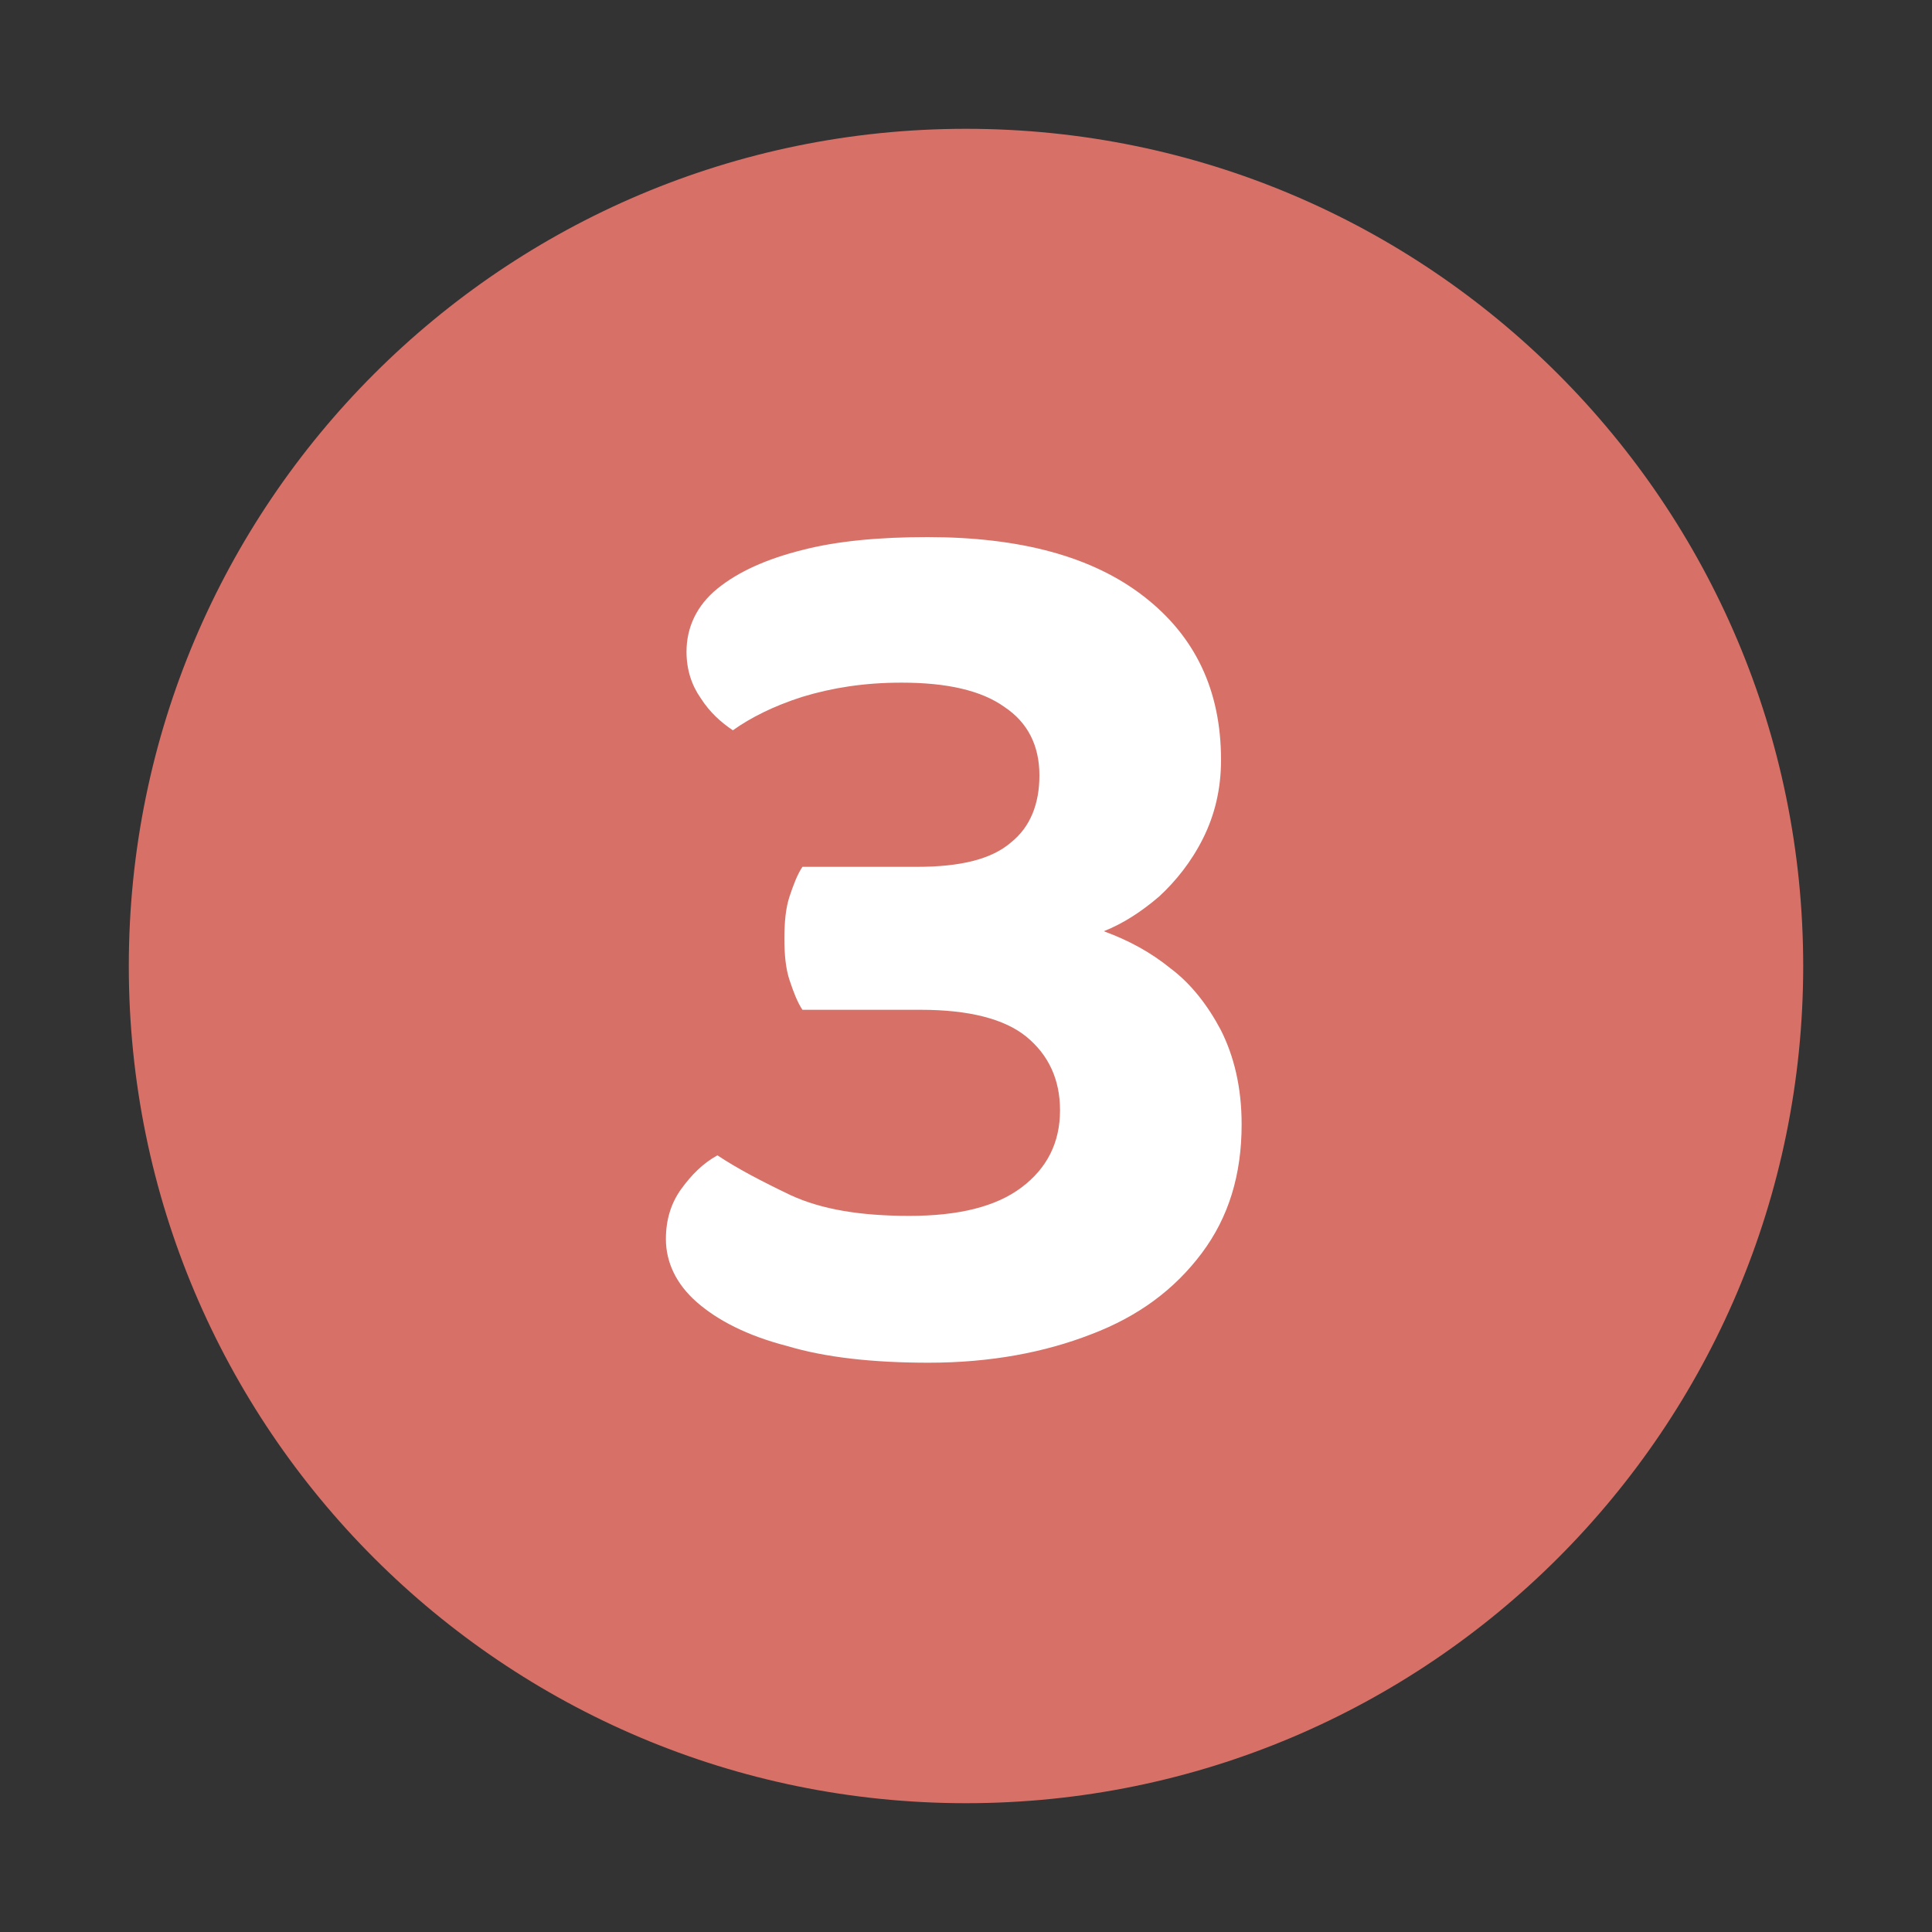 <svg xmlns="http://www.w3.org/2000/svg" xmlns:xlink="http://www.w3.org/1999/xlink" id="Layer_1" x="0px" y="0px" viewBox="0 0 150 150" style="enable-background:new 0 0 150 150;" xml:space="preserve"><rect x="0" y="0" width="150" height="150" fill="#333333" stroke="none"/><style type="text/css">	.st0{fill:#D77067;}	.st1{fill:#FFFFFF;}</style><g>	<g>		<path class="st0" d="M140,75c0,35.9-29.1,65-65,65c-35.9,0-65-29.1-65-65c0-35.9,29.1-65,65-65C110.9,10,140,39.1,140,75z"></path>	</g>	<g>		<path class="st1" d="M72,41.7c7.2,0,12.8,1.5,16.8,4.6c4,3.1,6,7.3,6,12.7c0,2.3-0.5,4.3-1.4,6.1c-0.9,1.8-2.1,3.3-3.4,4.5   c-1.4,1.2-2.8,2.1-4.3,2.7c1.9,0.7,3.6,1.6,5.2,2.9c1.6,1.2,2.9,2.9,3.9,4.8c1,2,1.6,4.4,1.6,7.3c0,3.9-1,7.2-3.1,10   c-2.1,2.8-4.9,4.9-8.6,6.3c-3.6,1.4-7.8,2.2-12.6,2.2c-4.3,0-8-0.4-11-1.3c-3.1-0.8-5.4-2-7-3.4c-1.6-1.4-2.4-3.1-2.4-4.9   c0-1.5,0.4-2.8,1.2-3.9c0.8-1.1,1.7-2,2.8-2.6c1.5,1,3.4,2,5.7,3.1c2.4,1.1,5.4,1.6,9.2,1.6c3.8,0,6.7-0.7,8.7-2.2   c2-1.5,3-3.5,3-6c0-2.4-0.9-4.3-2.6-5.7c-1.7-1.4-4.5-2.1-8.2-2.1h-9.2c-0.4-0.6-0.7-1.4-1-2.3c-0.3-0.9-0.4-2-0.4-3.2   c0-1.3,0.1-2.4,0.4-3.3c0.3-0.9,0.6-1.7,1-2.3h8.9c3.4,0,5.8-0.6,7.3-1.9c1.5-1.2,2.2-3,2.2-5.2c0-2.3-0.9-4.1-2.7-5.3   c-1.8-1.3-4.5-1.9-8-1.9c-2.9,0-5.4,0.4-7.7,1.1c-2.2,0.7-4,1.6-5.4,2.6c-0.9-0.6-1.8-1.4-2.5-2.5c-0.7-1-1.1-2.2-1.1-3.6   c0-1.9,0.8-3.6,2.4-4.9c1.6-1.3,3.8-2.3,6.6-3C65,42,68.3,41.7,72,41.7z"></path>	</g></g></svg>